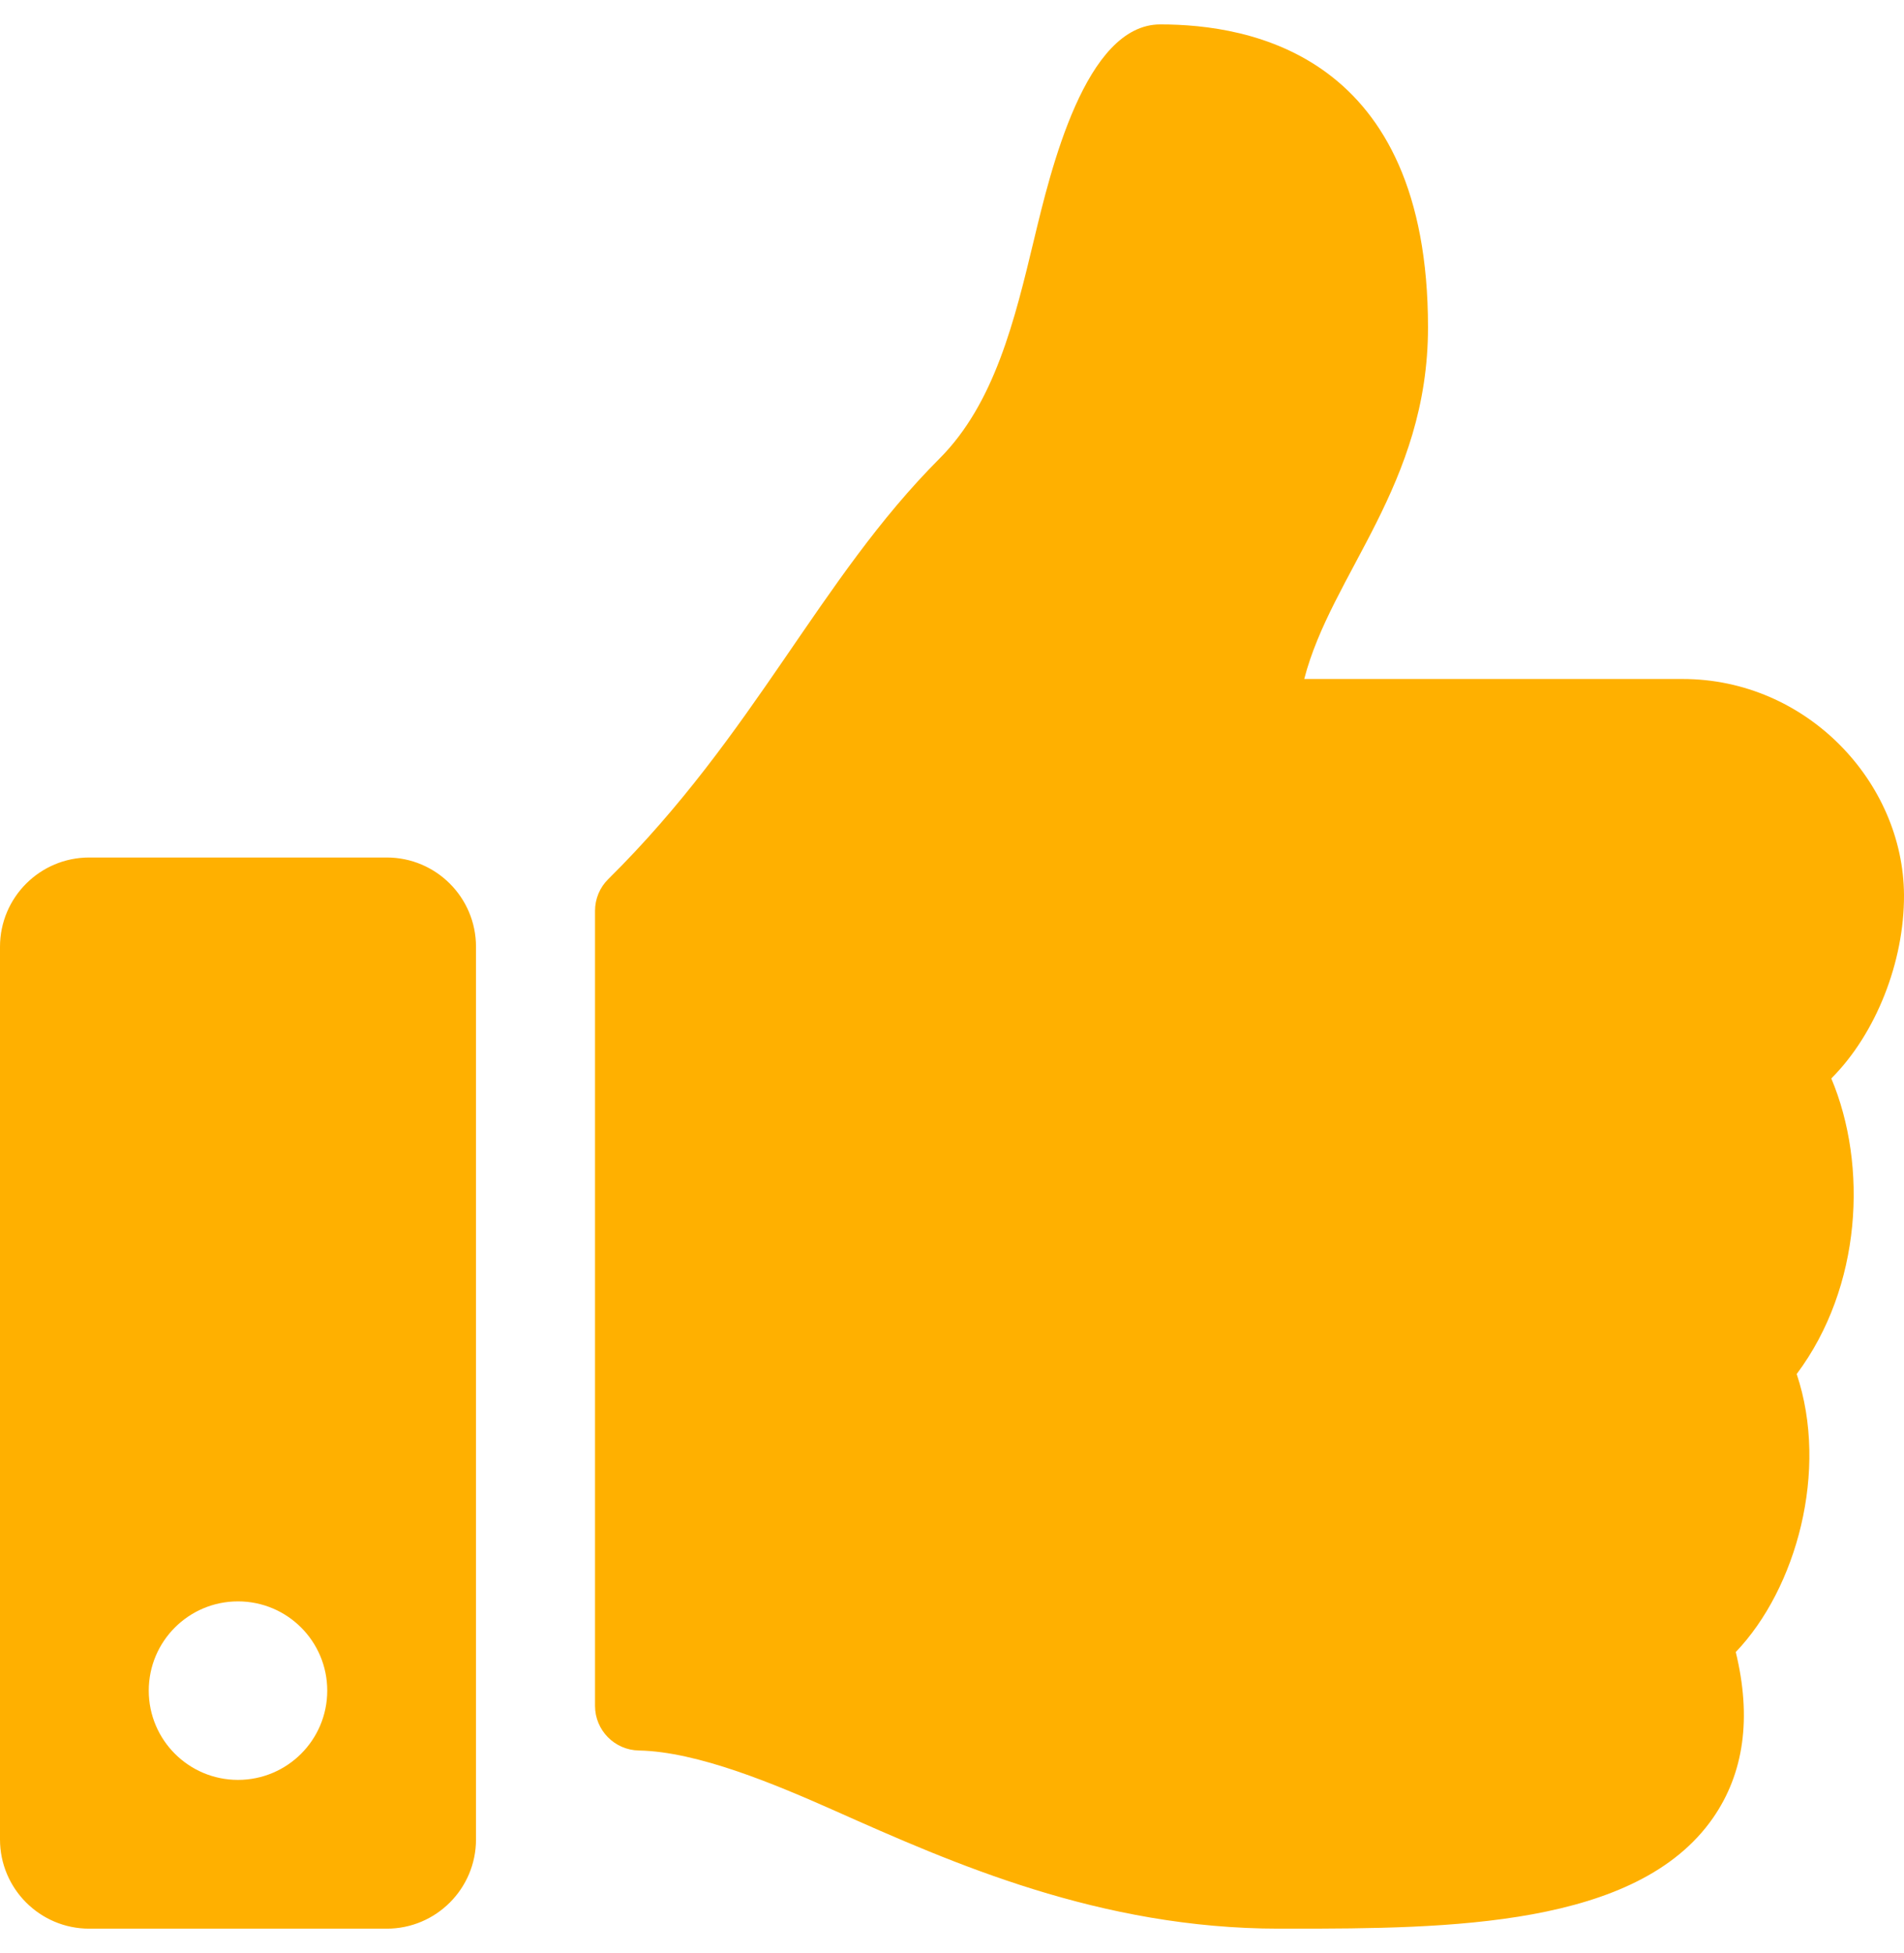 <?xml version="1.0" encoding="UTF-8"?> <svg xmlns="http://www.w3.org/2000/svg" width="39" height="40" viewBox="0 0 39 40" fill="none"><g clip-path="url(#clip0_2361_4340)"><path d="M7.922 17.562H1.828C0.818 17.562 0 18.381 0 19.391V37.672C0 38.681 0.818 39.5 1.828 39.5H7.922C8.932 39.5 9.75 38.681 9.75 37.672V19.391C9.75 18.381 8.932 17.562 7.922 17.562ZM4.875 36.453C3.865 36.453 3.047 35.635 3.047 34.625C3.047 33.615 3.865 32.797 4.875 32.797C5.885 32.797 6.703 33.615 6.703 34.625C6.703 35.635 5.885 36.453 4.875 36.453ZM29.25 6.704C29.25 9.935 27.272 11.748 26.715 13.906H34.464C37.008 13.906 38.988 16.02 39 18.332C39.006 19.698 38.425 21.169 37.519 22.079L37.511 22.087C38.26 23.865 38.138 26.356 36.802 28.141C37.463 30.113 36.797 32.536 35.554 33.835C35.881 35.176 35.725 36.316 35.086 37.235C33.531 39.468 29.678 39.5 26.419 39.5L26.203 39.5C22.525 39.499 19.514 38.16 17.096 37.083C15.88 36.543 14.291 35.873 13.085 35.851C12.587 35.842 12.188 35.435 12.188 34.937V18.654C12.188 18.41 12.285 18.176 12.459 18.005C15.476 15.023 16.773 11.866 19.247 9.389C20.374 8.259 20.785 6.553 21.181 4.902C21.52 3.493 22.228 0.5 23.766 0.5C25.594 0.5 29.25 1.109 29.25 6.704Z" fill="#FFB000"></path></g><defs><clipPath id="clip0_2361_4340"><rect width="39" height="39" fill="white" transform="translate(0 0.5)"></rect></clipPath></defs></svg> 